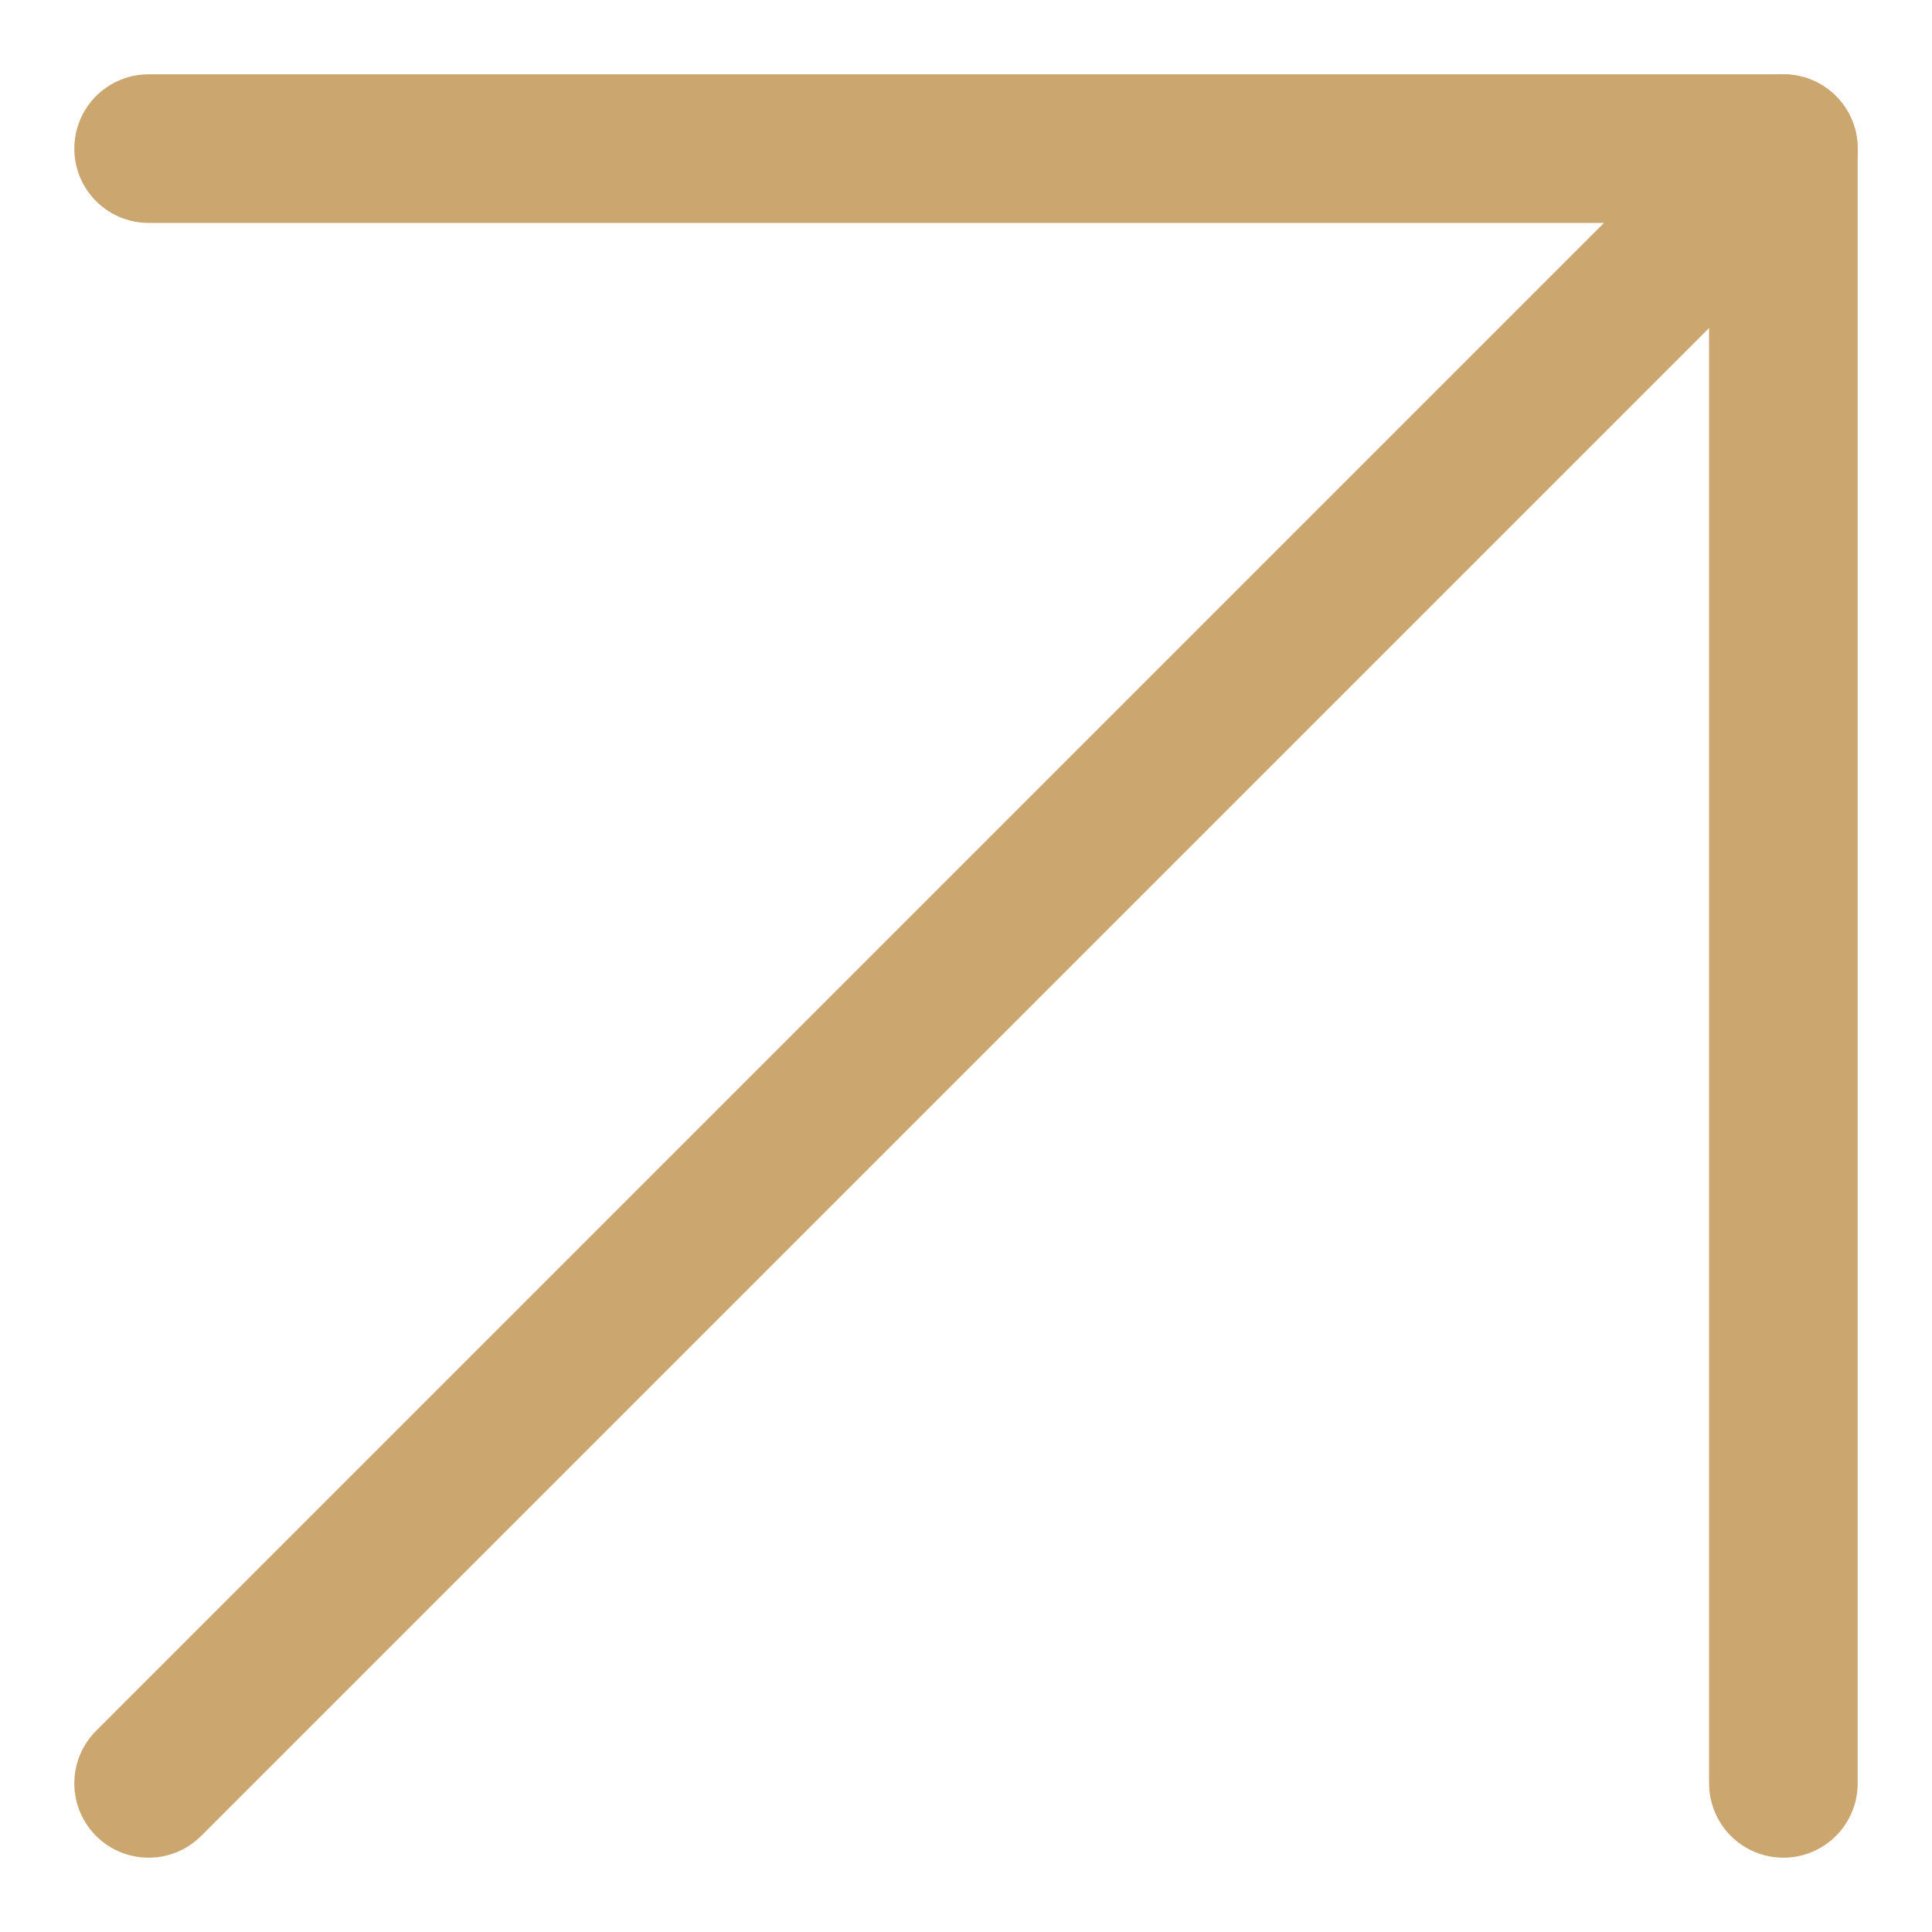 <?xml version="1.0" encoding="UTF-8"?> <svg xmlns="http://www.w3.org/2000/svg" width="13" height="13" viewBox="0 0 13 13" fill="none"><path d="M1 12L12 1" stroke="#CBA76F" stroke-linecap="round" stroke-linejoin="round"></path><path d="M1 1H12V12" stroke="#CBA76F" stroke-linecap="round" stroke-linejoin="round"></path></svg> 